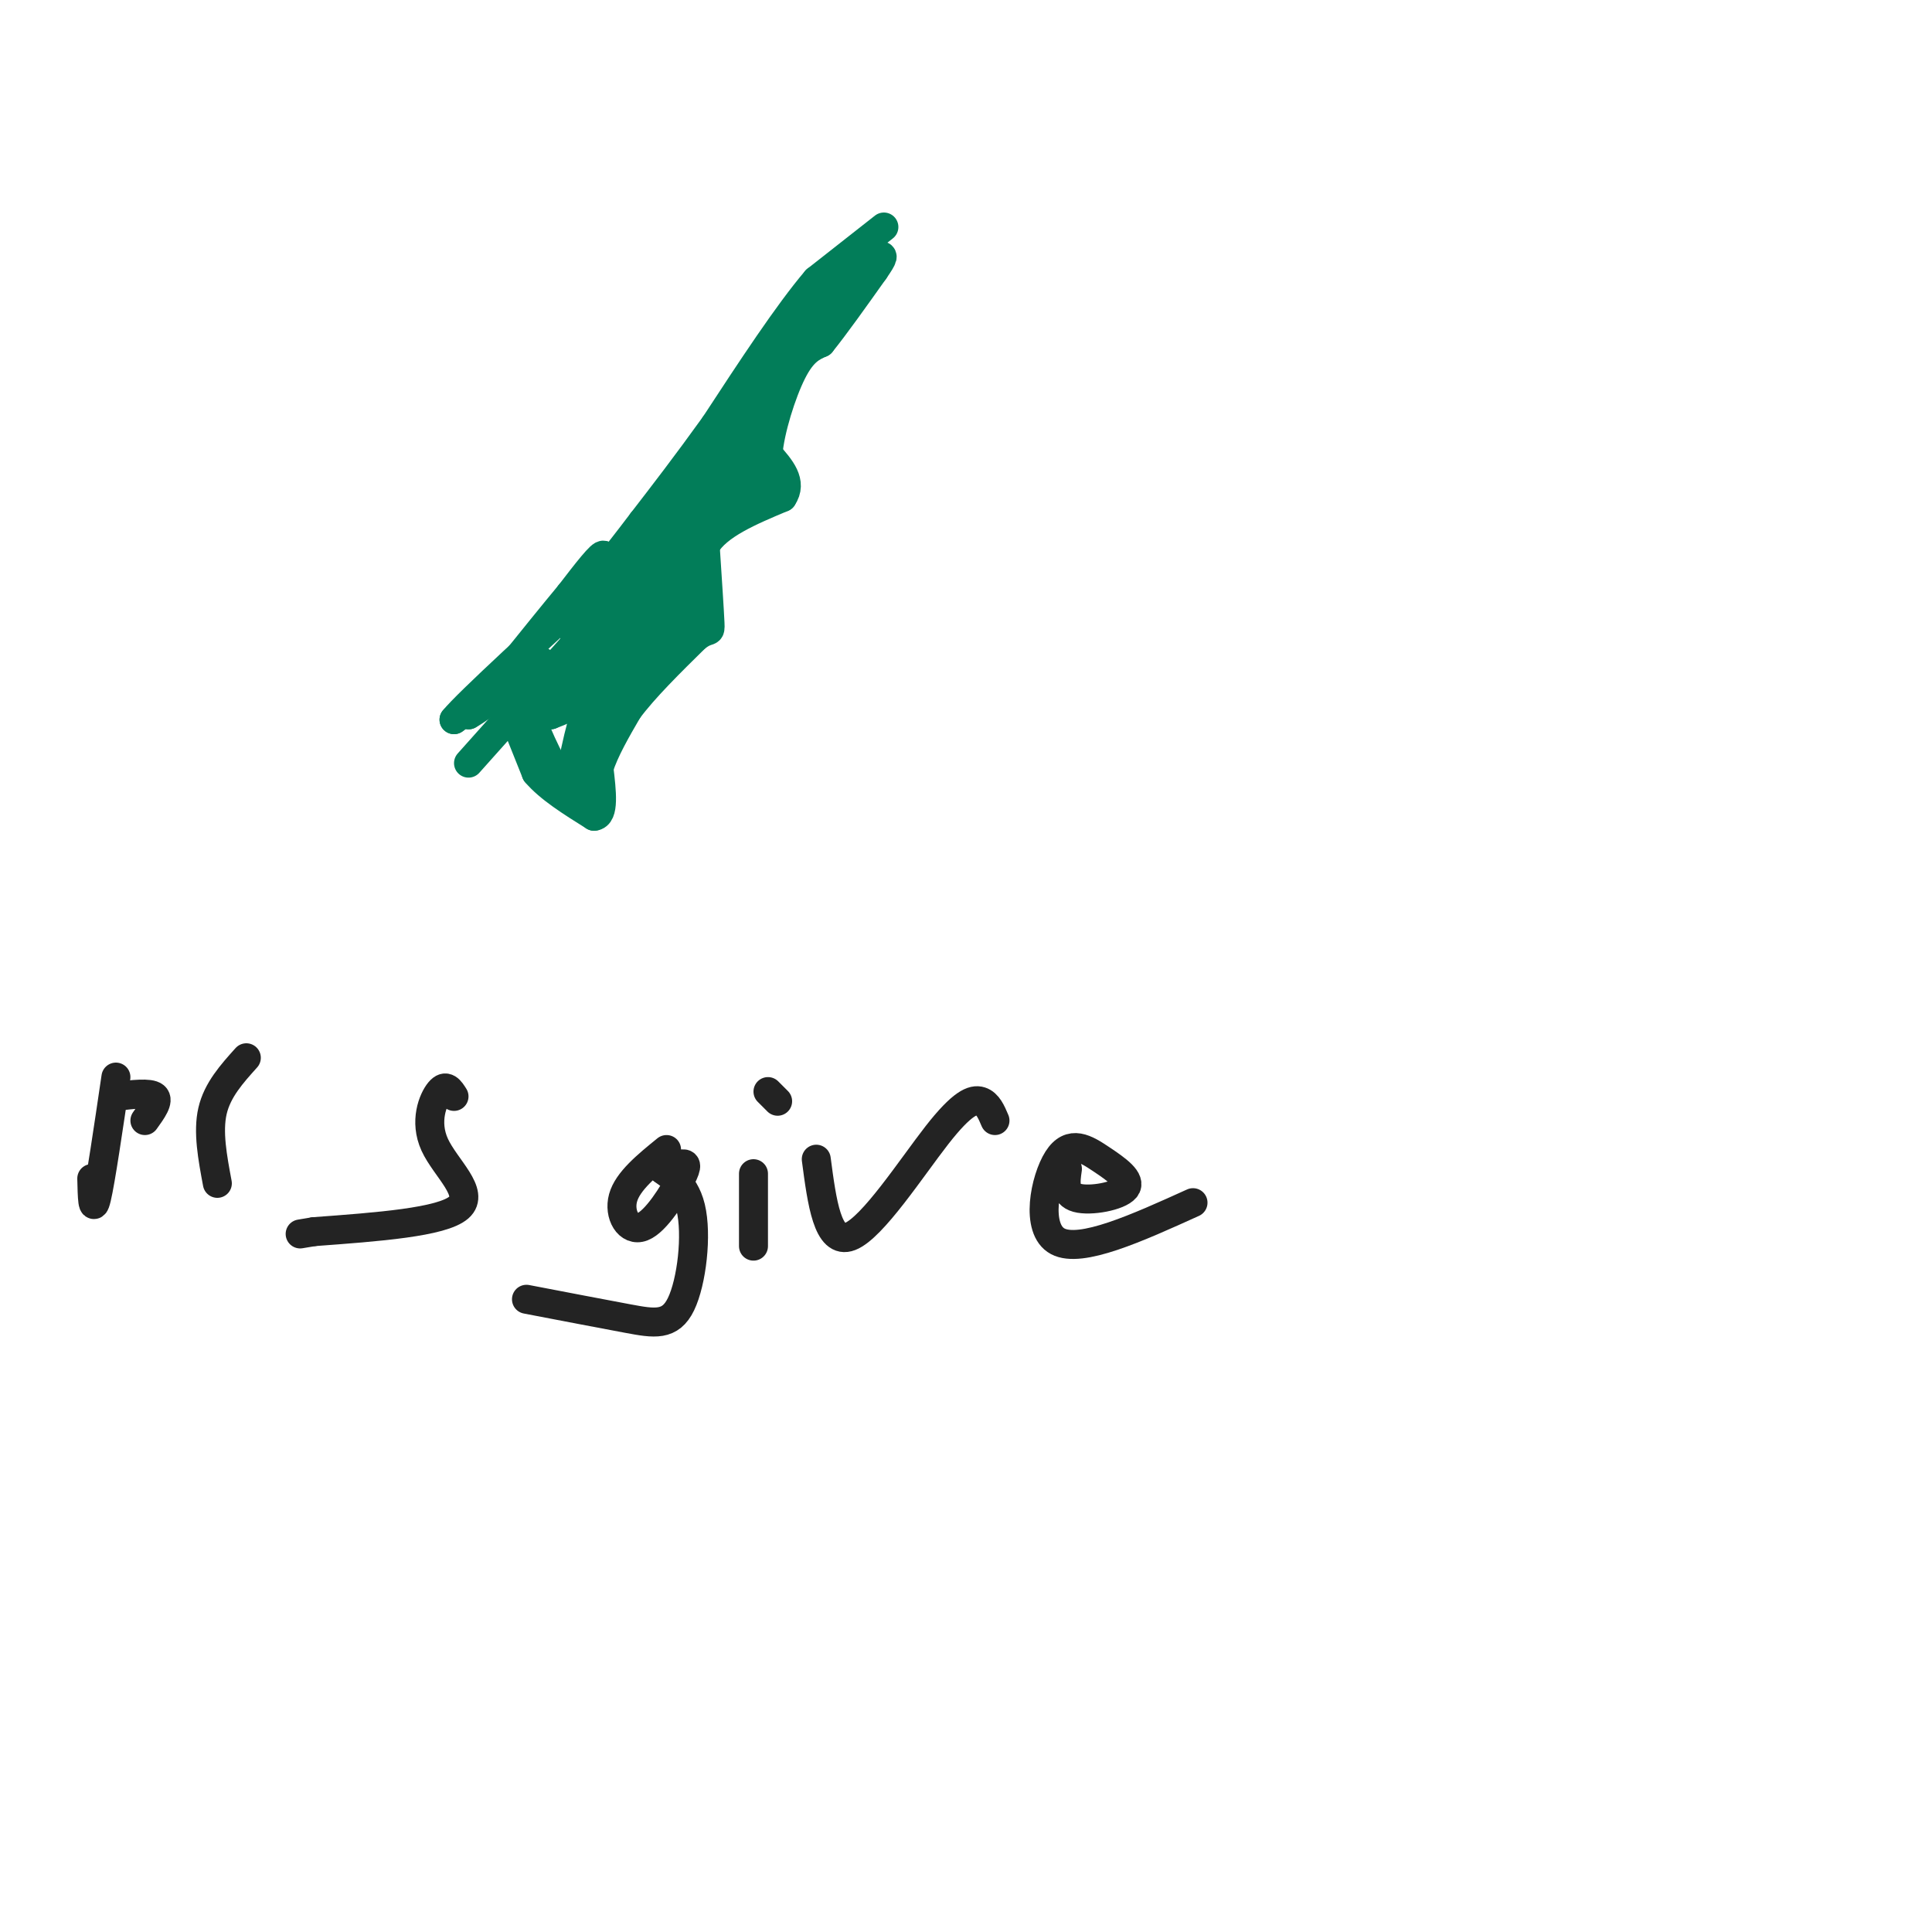 <svg viewBox='0 0 400 400' version='1.1' xmlns='http://www.w3.org/2000/svg' xmlns:xlink='http://www.w3.org/1999/xlink'><g fill='none' stroke='#027D59' stroke-width='6' stroke-linecap='round' stroke-linejoin='round'><path d='M97,158c0.000,0.000 25.000,-28.000 25,-28'/><path d='M122,130c5.333,-6.333 6.167,-8.167 7,-10'/><path d='M183,47c0.000,0.000 -14.000,11.000 -14,11'/><path d='M169,58c-5.833,6.833 -13.417,18.417 -21,30'/><path d='M148,88c-6.000,8.333 -10.500,14.167 -15,20'/><path d='M133,108c-3.667,4.833 -5.333,6.917 -7,9'/><path d='M107,150c0.000,0.000 4.000,10.000 4,10'/><path d='M111,160c2.667,3.167 7.333,6.083 12,9'/><path d='M123,169c2.167,-0.167 1.583,-5.083 1,-10'/><path d='M124,159c1.167,-3.667 3.583,-7.833 6,-12'/><path d='M130,147c3.333,-4.500 8.667,-9.750 14,-15'/><path d='M144,132c2.889,-2.289 3.111,-0.511 3,-3c-0.111,-2.489 -0.556,-9.244 -1,-16'/><path d='M146,113c2.500,-4.333 9.250,-7.167 16,-10'/><path d='M162,103c2.167,-3.167 -0.417,-6.083 -3,-9'/><path d='M159,94c0.378,-4.911 2.822,-12.689 5,-17c2.178,-4.311 4.089,-5.156 6,-6'/><path d='M170,71c2.833,-3.500 6.917,-9.250 11,-15'/><path d='M181,56c2.111,-3.044 1.889,-3.156 1,-3c-0.889,0.156 -2.444,0.578 -4,1'/><path d='M178,54c-0.333,-0.333 0.833,-1.667 2,-3'/><path d='M180,51c-1.000,1.500 -4.500,6.750 -8,12'/><path d='M172,63c-3.333,4.833 -7.667,10.917 -12,17'/><path d='M160,80c-2.333,5.833 -2.167,11.917 -2,18'/><path d='M158,98c-0.667,0.667 -1.333,-6.667 -2,-14'/><path d='M156,84c-3.167,1.167 -10.083,11.083 -17,21'/><path d='M139,105c-4.822,5.400 -8.378,8.400 -7,7c1.378,-1.400 7.689,-7.200 14,-13'/><path d='M146,99c3.333,-2.833 4.667,-3.417 6,-4'/><path d='M152,95c1.778,-0.089 3.222,1.689 2,3c-1.222,1.311 -5.111,2.156 -9,3'/><path d='M145,101c-2.667,5.167 -4.833,16.583 -7,28'/><path d='M138,129c-2.644,5.689 -5.756,5.911 -8,9c-2.244,3.089 -3.622,9.044 -5,15'/><path d='M125,153c-1.500,4.167 -2.750,7.083 -4,10'/><path d='M121,163c-2.489,0.578 -6.711,-2.978 -9,-6c-2.289,-3.022 -2.644,-5.511 -3,-8'/><path d='M109,149c3.533,-4.133 13.867,-10.467 18,-15c4.133,-4.533 2.067,-7.267 0,-10'/><path d='M127,124c2.667,-4.667 9.333,-11.333 16,-18'/><path d='M143,106c5.833,-7.667 12.417,-17.833 19,-28'/><path d='M162,78c1.889,-4.356 -2.889,-1.244 -5,3c-2.111,4.244 -1.556,9.622 -1,15'/><path d='M156,96c-1.333,3.667 -4.167,5.333 -7,7'/><path d='M149,103c-2.511,2.022 -5.289,3.578 -6,7c-0.711,3.422 0.644,8.711 2,14'/><path d='M145,124c-2.333,3.167 -9.167,4.083 -16,5'/><path d='M129,129c-2.000,-0.667 1.000,-4.833 4,-9'/><path d='M133,120c1.956,-3.044 4.844,-6.156 5,-6c0.156,0.156 -2.422,3.578 -5,7'/><path d='M133,121c-0.940,2.500 -0.792,5.250 -3,6c-2.208,0.750 -6.774,-0.500 -9,0c-2.226,0.500 -2.113,2.750 -2,5'/><path d='M119,132c-0.178,1.578 0.378,3.022 3,2c2.622,-1.022 7.311,-4.511 12,-8'/><path d='M134,126c2.844,-2.044 3.956,-3.156 5,-2c1.044,1.156 2.022,4.578 3,8'/><path d='M142,132c-0.333,0.578 -2.667,-1.978 -6,-1c-3.333,0.978 -7.667,5.489 -12,10'/><path d='M124,141c-3.000,5.000 -4.500,12.500 -6,20'/><path d='M118,161c-2.333,1.333 -5.167,-5.333 -8,-12'/><path d='M110,149c-1.976,-2.512 -2.917,-2.792 -1,-3c1.917,-0.208 6.690,-0.345 8,0c1.310,0.345 -0.845,1.173 -3,2'/><path d='M114,148c1.667,-2.489 7.333,-9.711 9,-14c1.667,-4.289 -0.667,-5.644 -3,-7'/><path d='M120,127c0.333,-3.167 2.667,-7.583 5,-12'/><path d='M125,115c-0.333,-0.667 -3.667,3.667 -7,8'/><path d='M118,123c-3.333,4.000 -8.167,10.000 -13,16'/><path d='M105,139c-3.500,4.167 -5.750,6.583 -8,9'/><path d='M97,148c2.889,-1.578 14.111,-10.022 15,-11c0.889,-0.978 -8.556,5.511 -18,12'/><path d='M94,149c2.667,-3.333 18.333,-17.667 34,-32'/><path d='M128,117c10.167,-7.833 18.583,-11.417 27,-15'/><path d='M155,102c4.500,-2.500 2.250,-1.250 0,0'/></g>
<g fill='none' stroke='#232323' stroke-width='6' stroke-linecap='round' stroke-linejoin='round'><path d='M94,227c-0.827,-1.310 -1.655,-2.619 -3,-1c-1.345,1.619 -3.208,6.167 -1,11c2.208,4.833 8.488,9.952 5,13c-3.488,3.048 -16.744,4.024 -30,5'/><path d='M65,255c-5.000,0.833 -2.500,0.417 0,0'/><path d='M24,223c-1.583,10.750 -3.167,21.500 -4,25c-0.833,3.500 -0.917,-0.250 -1,-4'/><path d='M24,227c3.500,-0.417 7.000,-0.833 8,0c1.000,0.833 -0.500,2.917 -2,5'/><path d='M51,219c-3.000,3.333 -6.000,6.667 -7,11c-1.000,4.333 0.000,9.667 1,15'/><path d='M138,238c-4.021,3.270 -8.041,6.539 -9,10c-0.959,3.461 1.145,7.113 4,6c2.855,-1.113 6.461,-6.992 8,-10c1.539,-3.008 1.011,-3.145 0,-3c-1.011,0.145 -2.506,0.573 -4,1'/><path d='M137,242c0.753,0.815 4.635,2.352 6,8c1.365,5.648 0.214,15.405 -2,20c-2.214,4.595 -5.490,4.027 -11,3c-5.510,-1.027 -13.255,-2.514 -21,-4'/><path d='M156,243c0.000,0.000 0.000,15.000 0,15'/><path d='M159,226c0.000,0.000 2.000,2.000 2,2'/><path d='M169,240c1.173,8.905 2.345,17.810 7,16c4.655,-1.810 12.792,-14.333 18,-21c5.208,-6.667 7.488,-7.476 9,-7c1.512,0.476 2.256,2.238 3,4'/><path d='M221,242c-0.378,2.620 -0.756,5.240 2,6c2.756,0.760 8.644,-0.341 10,-2c1.356,-1.659 -1.822,-3.878 -5,-6c-3.178,-2.122 -6.356,-4.148 -9,0c-2.644,4.148 -4.756,14.471 0,17c4.756,2.529 16.378,-2.735 28,-8'/></g>
</svg>